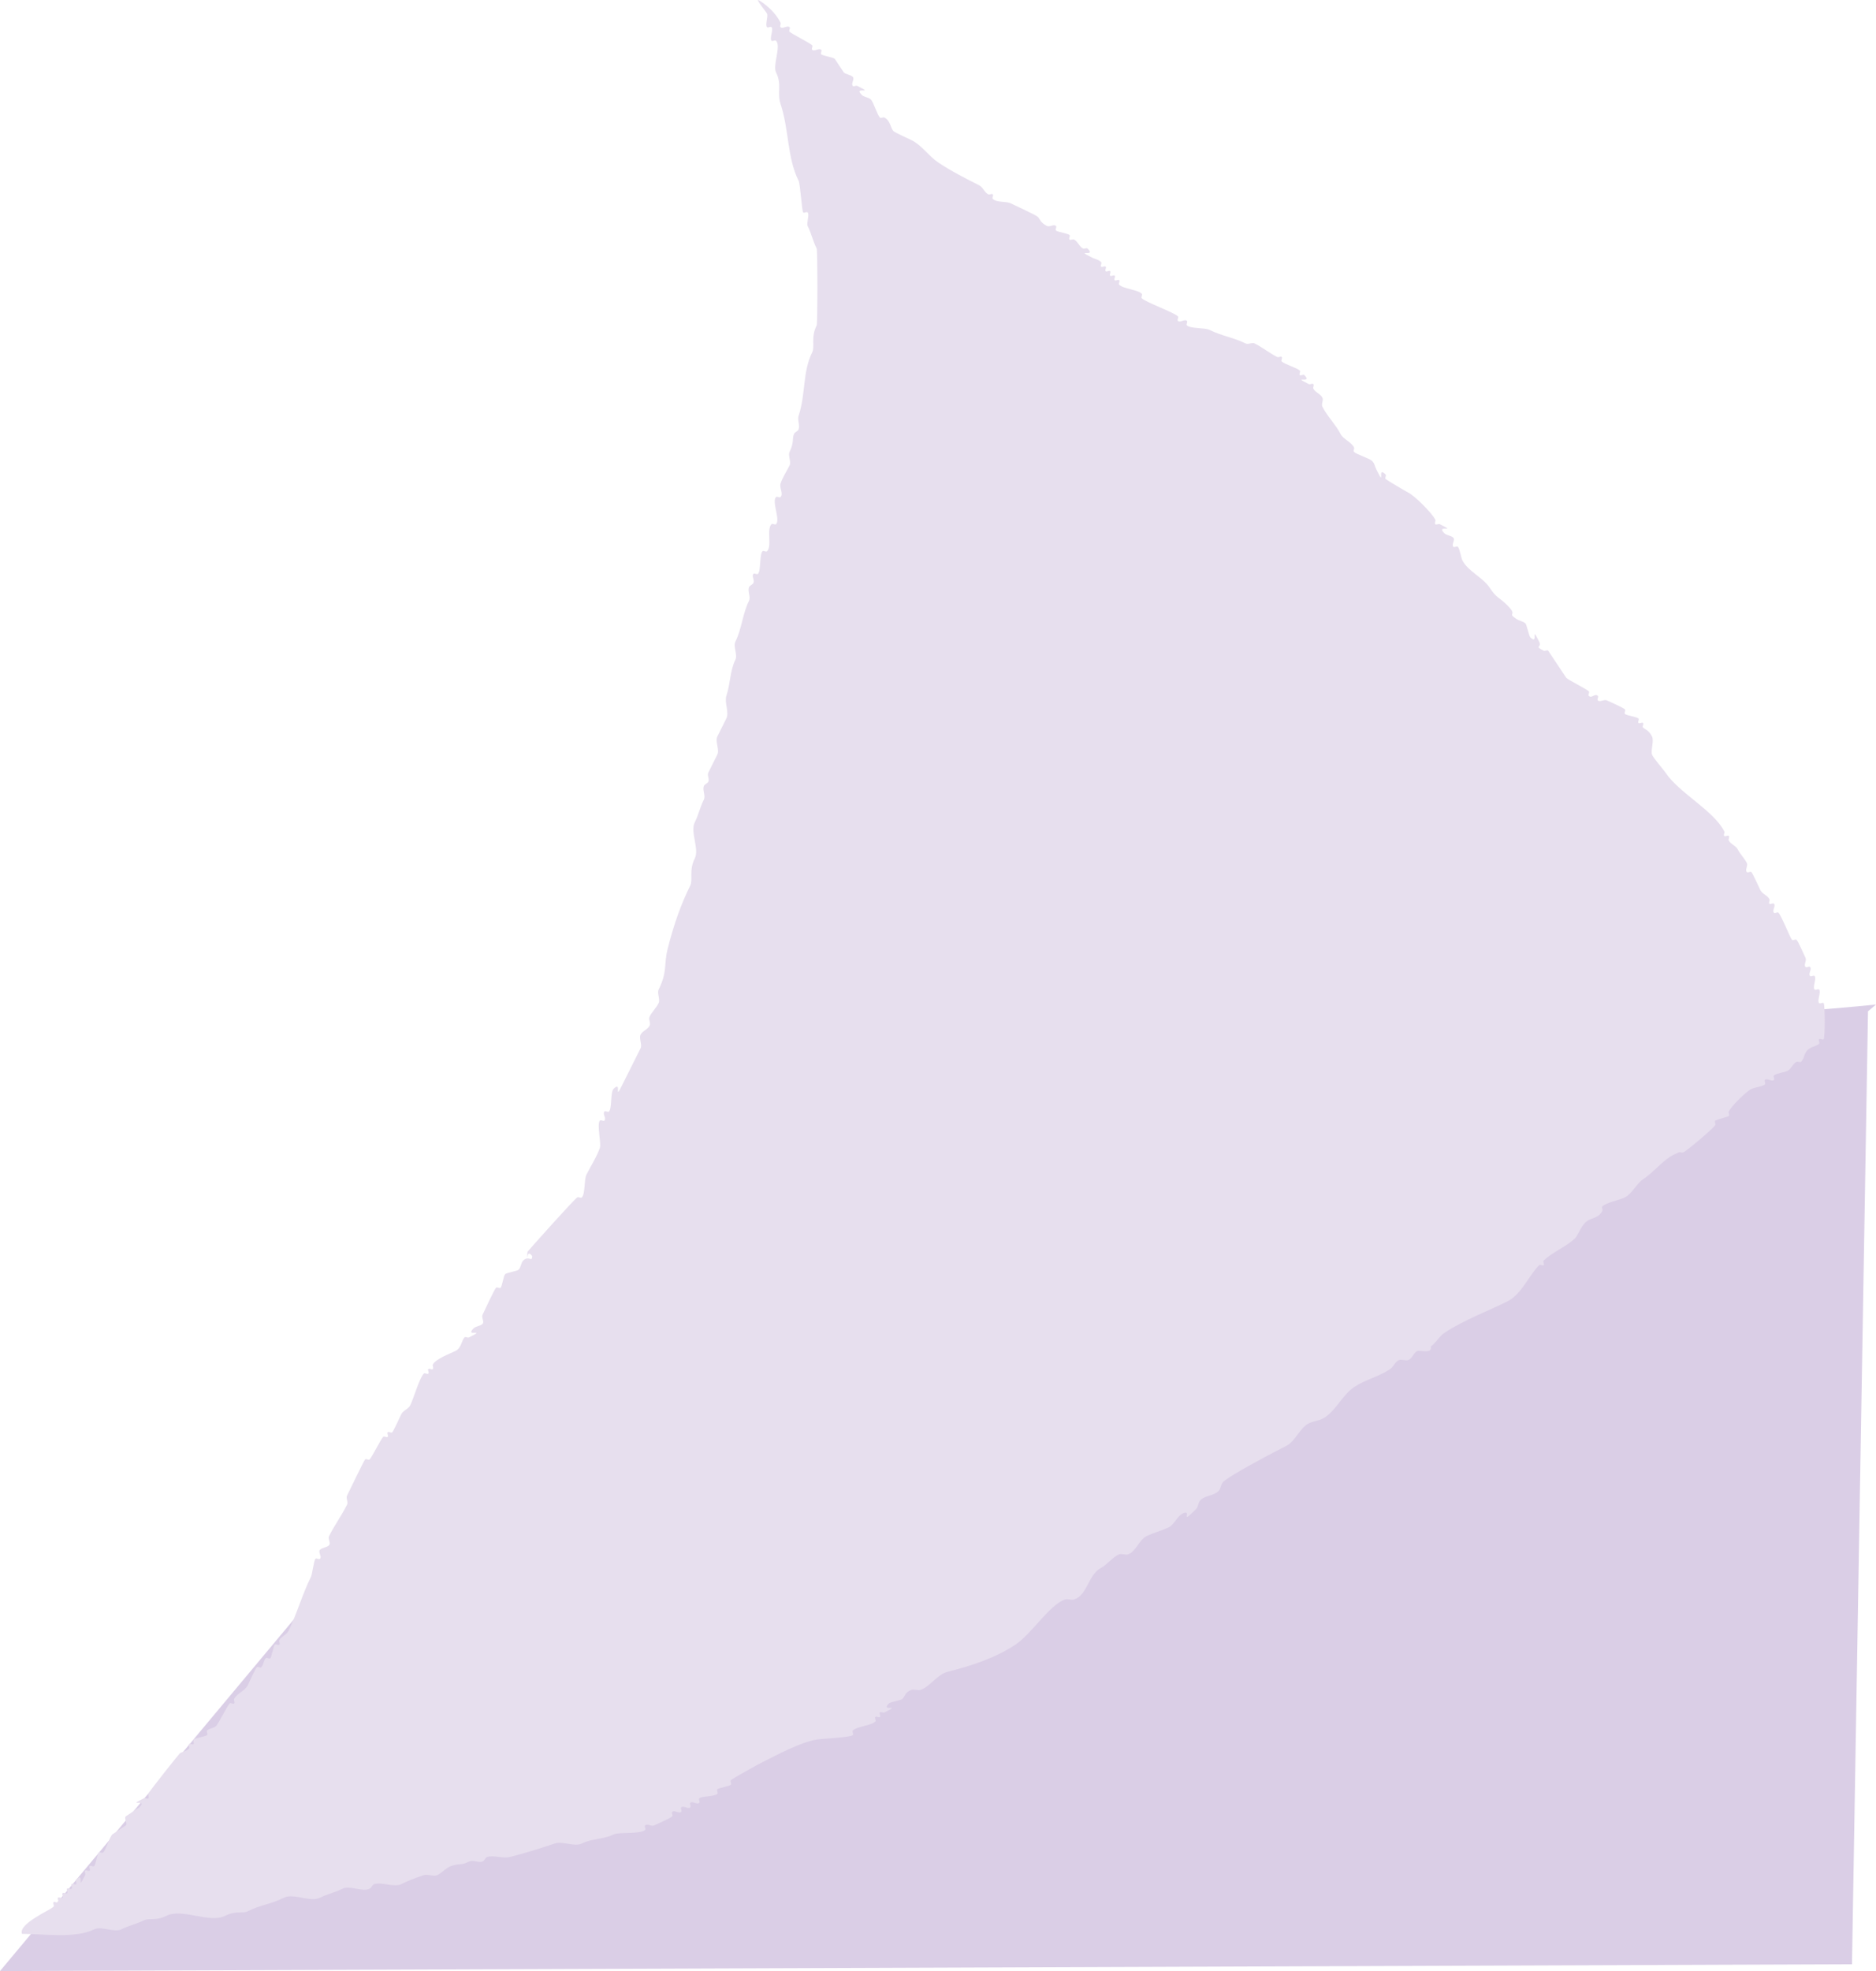<svg version="1.1" id="svg1" width="174.253" height="182.971" xml:space="preserve" xmlns="http://www.w3.org/2000/svg"><g id="g1" transform="matrix(-1 0 0 1 165.838 -896.701)"><path id="path2" d="m-7.672 990.581 1.488 88.462 172.022.63-70.158-83.92c-34.699-1.933-85.004-3.868-104.095-5.802" style="fill:#dacee6;fill-opacity:1;fill-rule:nonzero;stroke:none;stroke-width:.119px"/><path style="fill:#e7dfee;fill-opacity:1" d="M163.8 1076.217c.346-.94-2.614-2.193-2.936-2.516-.1-.099.098-.32 0-.42-.1-.098-.321.1-.42 0-.099-.098.1-.32 0-.419-.099-.099-.32.1-.42 0-.098-.099.1-.32 0-.42-.098-.098-.32.1-.419 0-.099-.098.1-.32 0-.419-.099-.099-.32.1-.42 0-.098-.099.1-.32 0-.42-.098-.098-.32.1-.419 0-.098-.098.1-.32 0-.418-.867-.868.034 1.326-.838-.42-.063-.125.099-.32 0-.42-.1-.098-.32.1-.42 0-.099-.098.1-.32 0-.419-.099-.099-.32.1-.42 0-.139-.14-.279-1.118-.419-1.258-.099-.099-.32.099-.419 0-.243-.243-.596-1.435-.839-1.678-.023-.023-1.235-.816-1.258-.838-.198-.198.198-.642 0-.84-.023-.022-1.236-.815-1.258-.838-.868-.868 1.326.034-.42-.839-.125-.062-.32.099-.42 0-.098-.099.063-.294 0-.42-.206-.412-2.904-3.759-2.935-3.774-.346-.173-.59-.17-.839-.42-.099-.099.099-.32 0-.42-.099-.098-.32.1-.42 0-.098-.098.1-.32 0-.418-.14-.14-1.118-.28-1.258-.42-.099-.099.1-.32 0-.42-.21-.209-.629-.209-.839-.419-.221-.221-1.036-1.875-1.258-2.097-.099-.099-.32.1-.42 0-.098-.099.063-.294 0-.42-.25-.503-1.006-.754-1.257-1.257-.124-.248-.7-1.54-.84-1.678-.098-.1-.32.099-.419 0-.21-.21-.21-.63-.42-.839-.098-.099-.32.099-.419 0-.14-.14-.28-1.118-.419-1.258-.099-.1-.32.099-.42 0-.098-.1.063-.295 0-.42-.176-.353-.661-.485-.838-.838-.783-1.567-1.292-3.422-2.097-5.034-.13-.259-.264-1.522-.42-1.677-.099-.1-.32.099-.42 0-.197-.198.199-.641 0-.84-.209-.209-.628-.209-.838-.418-.198-.198.125-.59 0-.84-.511-1.022-1.167-1.913-1.678-2.935-.125-.25.125-.589 0-.84-.212-.424-1.56-3.237-1.677-3.354-.1-.1-.32.099-.42 0-.221-.222-1.036-1.876-1.258-2.098-.099-.099-.32.1-.42 0-.098-.099.1-.32 0-.419-.098-.099-.32.099-.419 0-.139-.14-.715-1.43-.839-1.678-.177-.353-.662-.485-.839-.838-.304-.61-.847-2.525-1.258-2.936-.099-.1-.32.099-.42 0-.098-.1.1-.321 0-.42-.098-.099-.32.1-.419 0-.099-.099.063-.294 0-.42-.264-.527-1.625-1.022-2.097-1.257-.561-.281-.58-1.001-.839-1.259-.098-.099-.294.062-.419 0-1.746-.873.448.03-.42-.839-.21-.21-.629-.21-.838-.42-.198-.197.125-.588 0-.838-.203-.405-1.075-2.333-1.259-2.516-.098-.1-.32.099-.419 0-.14-.14-.28-1.119-.42-1.259-.14-.14-1.118-.28-1.258-.42-.21-.209-.21-.628-.419-.838-.51-.51-.839.201-.839-.42.56-.756.42.618.42.42 0-.28.088-.573 0-.839-.016-.046-4.344-4.898-4.614-5.033-.125-.062-.32.1-.42 0-.318-.319-.199-1.657-.419-2.097-.38-.761-.993-1.721-1.258-2.516-.135-.404.312-2.204 0-2.517-.1-.099-.32.1-.42 0-.197-.198.198-.641 0-.839-.098-.099-.32.1-.419 0-.29-.29-.129-1.806-.42-2.097-.867-.868.034 1.326-.838-.42l-1.678-3.355c-.168-.335.168-.922 0-1.258-.177-.354-.662-.485-.839-.839-.125-.25.125-.588 0-.839-.244-.488-.594-.77-.839-1.258-.167-.335.168-.923 0-1.258-.83-1.662-.464-2.275-.838-3.775-.568-2.269-1.257-4.19-2.098-5.872-.273-.546.146-1.387-.419-2.516-.447-.895.447-2.46 0-3.356-.36-.72-.478-1.375-.839-2.097-.187-.375.133-.86 0-1.258-.062-.187-.33-.243-.42-.42-.124-.25.126-.588 0-.838l-.838-1.678c-.224-.447.224-1.23 0-1.678l-.839-1.677c-.284-.568.203-1.487 0-2.097-.388-1.164-.332-2.341-.839-3.356-.223-.447.224-1.23 0-1.677-.601-1.203-.657-2.573-1.258-3.775-.188-.375.133-.86 0-1.258-.062-.188-.331-.243-.42-.42-.124-.25.198-.64 0-.839-.098-.099-.32.1-.419 0-.29-.29-.129-1.806-.42-2.097-.098-.099-.32.1-.419 0-.489-.489.07-2.027-.42-2.516-.098-.099-.32.099-.419 0-.419-.42.42-2.097 0-2.517-.098-.099-.32.1-.419 0-.296-.296.133-.86 0-1.258-.189-.567-.563-1.126-.839-1.678-.168-.335.168-.922 0-1.258-.44-.881-.216-1.272-.42-1.678-.088-.176-.356-.231-.419-.419-.132-.398.133-.86 0-1.258-.672-2.017-.354-4.064-1.258-5.872-.273-.546.145-1.388-.42-2.517-.09-.18-.09-6.95 0-7.13.361-.721.479-1.376.84-2.097.126-.253-.194-1.064 0-1.258.098-.1.32.099.419 0 .107-.107.268-2.633.42-2.936 1.075-2.151.877-4.73 1.677-7.13.349-1.046-.157-1.782.42-2.936.33-.663-.496-2.44 0-2.936.098-.099.32.099.419 0 .21-.21-.21-1.049 0-1.258.099-.1.32.099.42 0 .193-.194-.127-1.005 0-1.259.099-.198.838-1.063.838-1.258 0-.076-1.435.772-2.097 2.097-.062.125.099.32 0 .42-.198.197-.641-.198-.839 0-.099.099.1.32 0 .42-.221.22-1.875 1.036-2.097 1.257-.099.1.099.32 0 .42-.198.197-.641-.198-.839 0-.099.099.1.32 0 .42-.14.139-1.118.279-1.258.419-.023.022-.816 1.235-.839 1.258-.21.21-.629.21-.839.42-.197.197.198.64 0 .838-.098.099-.294-.062-.42 0-1.745.873.45-.029-.418.839-.21.21-.63.21-.84.42-.242.242-.595 1.434-.838 1.677-.099.099-.295-.062-.42 0-.561.28-.58 1-.838 1.258-.14.14-1.43.715-1.678.84-.987.492-1.576 1.47-2.517 2.096-1.17.78-2.617 1.518-3.774 2.097-.354.177-.486.662-.84.84-.124.062-.32-.1-.419 0-.099.098.1.32 0 .419-.374.373-1.232.196-1.677.419-.405.202-2.334 1.075-2.517 1.258-.168.168-.227.533-.839.84-.25.124-.64-.199-.838 0-.1.098.098.32 0 .419-.14.14-1.119.28-1.259.419-.099.099.1.32 0 .42-.099.098-.294-.063-.42 0-.353.176-.484.661-.838.838-.125.063-.32-.099-.42 0-.867.868 1.327-.034-.419.839-.345.173-.59.17-.839.42-.099.098.1.32 0 .419-.099.099-.32-.099-.42 0-.098.099.1.32 0 .42-.098.098-.32-.1-.419 0-.098.098.1.32 0 .419-.098.099-.32-.1-.419 0-.099.099.099.32 0 .42-.099.098-.32-.1-.42 0-.098.098.1.32 0 .419-.391.391-1.705.447-2.096.838-.1.1.098.32 0 .42-.369.368-2.988 1.31-3.356 1.677-.099.1.1.321 0 .42-.198.198-.64-.198-.839 0-.099.099.1.32 0 .42-.318.318-1.657.199-2.097.419-1.095.547-2.268.715-3.355 1.258-.25.125-.589-.125-.839 0-.744.372-1.352.886-2.097 1.258-.125.063-.32-.099-.42 0-.098.1.1.32 0 .42-.243.243-1.434.595-1.677.839-.099.098.099.32 0 .419-.099.099-.32-.099-.42 0-.867.868 1.327-.034-.419.839-.125.062-.32-.1-.42 0-.098.099.063.294 0 .42-.176.353-.661.484-.838.838-.125.25.125.589 0 .839-.44.878-1.272 1.704-1.678 2.516-.252.504-1.007.755-1.258 1.259-.063.125.099.32 0 .42-.243.242-1.435.595-1.678.838-.25.25-.246.493-.42.839-.872 1.745.03-.449-.838.42-.099.098.099.32 0 .419-.092.091-1.86 1.139-2.097 1.258-.625.312-2.204 1.891-2.517 2.516-.062.125.1.32 0 .42-.099.099-.294-.063-.42 0-1.745.873.45-.03-.419.839-.21.21-.629.21-.838.419-.198.198.197.641 0 .839-.1.099-.32-.099-.42 0-.176.176-.292 1.004-.42 1.258-.498.998-1.894 1.584-2.516 2.517-.707 1.06-.834.834-1.677 1.677-1.02 1.019.124.616-.84 1.259-.26.173-.617.198-.838.419-.077.077-.342 1.181-.42 1.258-.867.868.034-1.326-.838.42-.29.578.508.375-.42.838-.125.063-.32-.098-.42 0-.033.035-1.643 2.483-1.677 2.517-.221.222-1.875 1.037-2.097 1.258-.099.1.099.32 0 .42-.277.277-.561-.278-.839 0-.099.099.1.32 0 .42-.198.197-.589-.126-.839 0-.33.164-1.484.645-1.677.838-.1.099.099.32 0 .42-.14.14-1.119.279-1.259.419-.098.099.1.32 0 .42-.098.098-.32-.1-.419 0-.099.098.099.32 0 .419-.168.167-.533.227-.839.838-.201.403.134 1.275 0 1.678-.093.28-1.102 1.444-1.258 1.678-1.258 1.887-4.486 3.519-5.453 5.452-.062.125.1.32 0 .42-.098.099-.32-.1-.419 0-.099.099.063.294 0 .42-.177.353-.662.484-.839.838-.205.41-.617.815-.839 1.258-.125.25.198.641 0 .839-.099.099-.32-.099-.42 0-.138.14-.714 1.43-.838 1.678-.177.353-.662.485-.839.839-.062.125.1.32 0 .419-.099.099-.32-.099-.42 0-.197.198.199.641 0 .839-.098.099-.32-.1-.419 0-.286.287-1.092 2.35-1.258 2.516-.099.1-.32-.099-.42 0-.192.193-.673 1.348-.838 1.678-.125.25.198.641 0 .839-.099.099-.32-.1-.42 0-.197.198.198.641 0 .839-.098.099-.32-.1-.419 0-.21.21.21 1.048 0 1.258-.099.099-.32-.099-.42 0-.21.21.21 1.048 0 1.258-.098.1-.32-.099-.419 0-.139.14-.139 3.216 0 3.356.1.098.32-.1.42 0 .099.098-.1.32 0 .419.274.275.969.26 1.258.839.173.345.17.59.42.839.098.099.294-.063.419 0 .353.176.485.662.839.838.254.128 1.082.244 1.258.42.099.099-.099.32 0 .42.198.197.641-.198.839 0 .099.098-.1.32 0 .419.175.175 1.004.292 1.258.42.517.258 1.838 1.58 2.097 2.096.063.125-.099.32 0 .42.059.059 1.185.345 1.258.42.1.098-.062.293 0 .418.14.279 2.57 2.334 2.936 2.517.125.062.28 0 .42 0 .28.14.578.246.838.42.904.602 1.6 1.485 2.517 2.096.62.414 1.014 1.346 1.678 1.678.5.25 1.718.46 2.097.84.099.098-.063.293 0 .418.296.592.825.623 1.258.84.666.332.982 1.4 1.258 1.677.782.781 2.155 1.316 2.936 2.097.099.1-.099.32 0 .42.099.098.32-.1.42 0 .928.928 1.649 2.711 2.936 3.355 1.822.911 4.087 1.746 5.871 2.936.484.322.775.935 1.259 1.258-.173.732 1.034.308 1.258.42.354.176.464.713.839.838.265.088.573-.088.839 0 .375.125.51.62.838.84 1.111.74 2.263.948 3.356 1.677 1.09.726 1.769 2.352 2.936 2.936.358.18.9.24 1.258.42.839.419 1.258 1.677 2.097 2.096.881.44 5.223 2.706 5.872 3.356.221.22.198.617.42.838.442.443 1.235.397 1.677.84.221.22.198.617.42.838 1.636 1.637.225-.097 1.258.42.503.251.755 1.006 1.258 1.258.648.324 1.449.515 2.097.839.634.316 1.011 1.455 1.678 1.677.265.088.573-.088.839 0 .5.167 1.206 1.023 1.677 1.259 1.203.601 1.247 2.512 2.517 2.935.265.088.573-.088.839 0 1.45.484 3.071 3.167 4.613 4.195 1.872 1.247 4.155 1.982 6.292 2.516.97.243 1.634 1.384 2.516 1.678.265.088.574-.088.839 0 .598.2.604.604.839.839.14.14 1.118.28 1.258.42.868.867-1.326-.035.42.838.124.062.32-.099.419 0 .099.099-.099.32 0 .42.099.098.32-.1.42 0 .098.098-.1.32 0 .419.391.392 1.705.447 2.096.839.1.099-.098.32 0 .42.23.228 2.847.334 3.356.418 1.537.257 3.684 1.423 5.033 2.098.409.204 2.755 1.496 2.936 1.677.099.1-.1.32 0 .42.14.14 1.118.28 1.258.42.099.098-.099.32 0 .419.275.274 1.467.209 1.678.419.098.099-.1.32 0 .42.197.197.64-.198.838 0 .1.098-.098.32 0 .419.198.197.642-.198.84 0 .098.099-.1.32 0 .42.197.197.64-.199.838 0 .099.098-.099.32 0 .419.193.192 1.348.674 1.678.838.25.125.64-.197.839 0 .099.1-.1.321 0 .42.412.412 2.454.178 2.936.42.95.474 1.984.362 2.936.838.667.334 1.801-.238 2.516 0 1.389.463 2.778.904 4.194 1.258.629.158 1.483-.204 2.097 0 .188.062.232.357.42.42.398.132.883-.188 1.258 0 .831.415.725.102 1.678.42.434.144.842.63 1.258.838.331.166.904-.118 1.258 0 .83.277 1.4.49 2.097.839.652.326 1.827-.23 2.517 0 .187.062.242.33.42.42.67.335 1.845-.336 2.516 0 .721.36 1.376.478 2.097.838.895.448 2.46-.447 3.355 0 1.302.651 2.054.608 3.356 1.258.476.239 1.078-.09 2.097.42 1.454.727 3.998-.727 5.452 0 1.019.51 1.62.181 2.097.42.721.36 1.376.477 2.097.838.671.336 1.846-.335 2.517 0 1.731.866 4.685.42 6.71.42z" id="path9"/></g></svg>